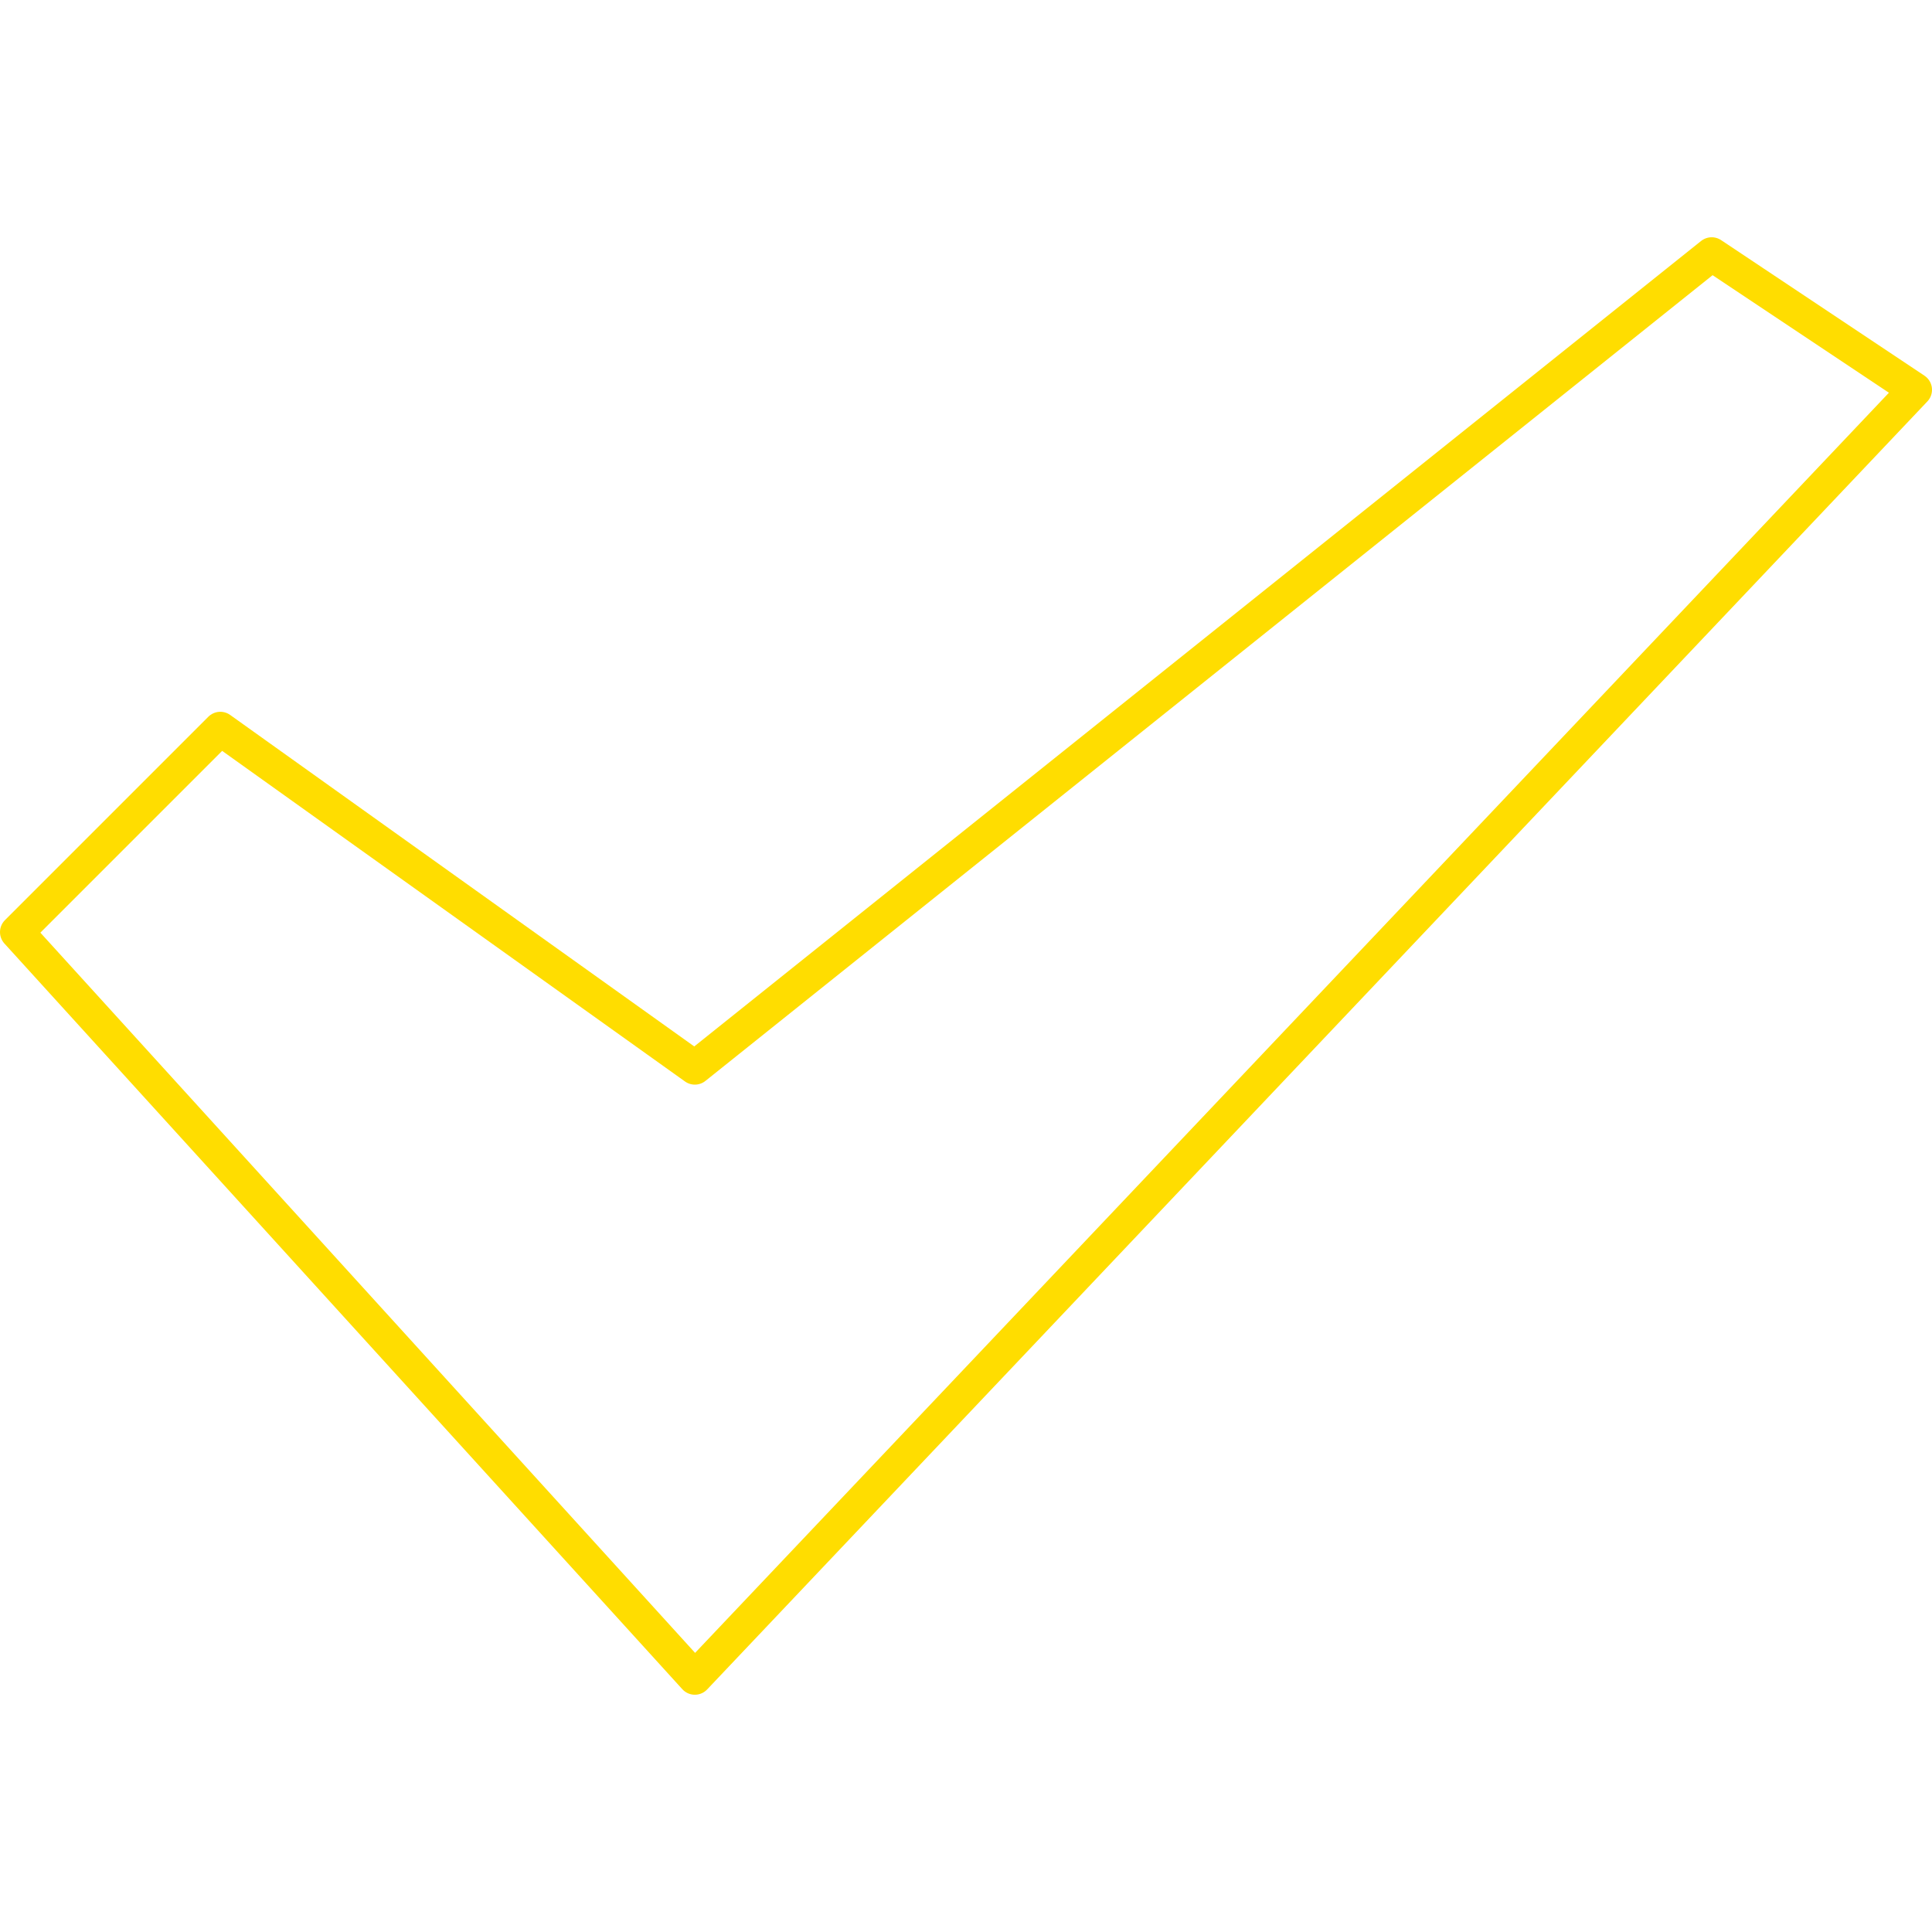 <?xml version="1.0" encoding="UTF-8"?>
<svg xmlns="http://www.w3.org/2000/svg" id="edf52600-250b-445f-b2ee-52f1c12428a2" data-name="Ebene 1" viewBox="0 0 57 43" width="32" height="32">
  <polygon points="0.5 20.5 6.5 14.5 20.5 24.5 50.5 0.5 56.5 4.5 20.5 42.5 0.5 20.5" fill="none" stroke="#fd0" stroke-linecap="round" stroke-linejoin="round"></polygon>
</svg>
